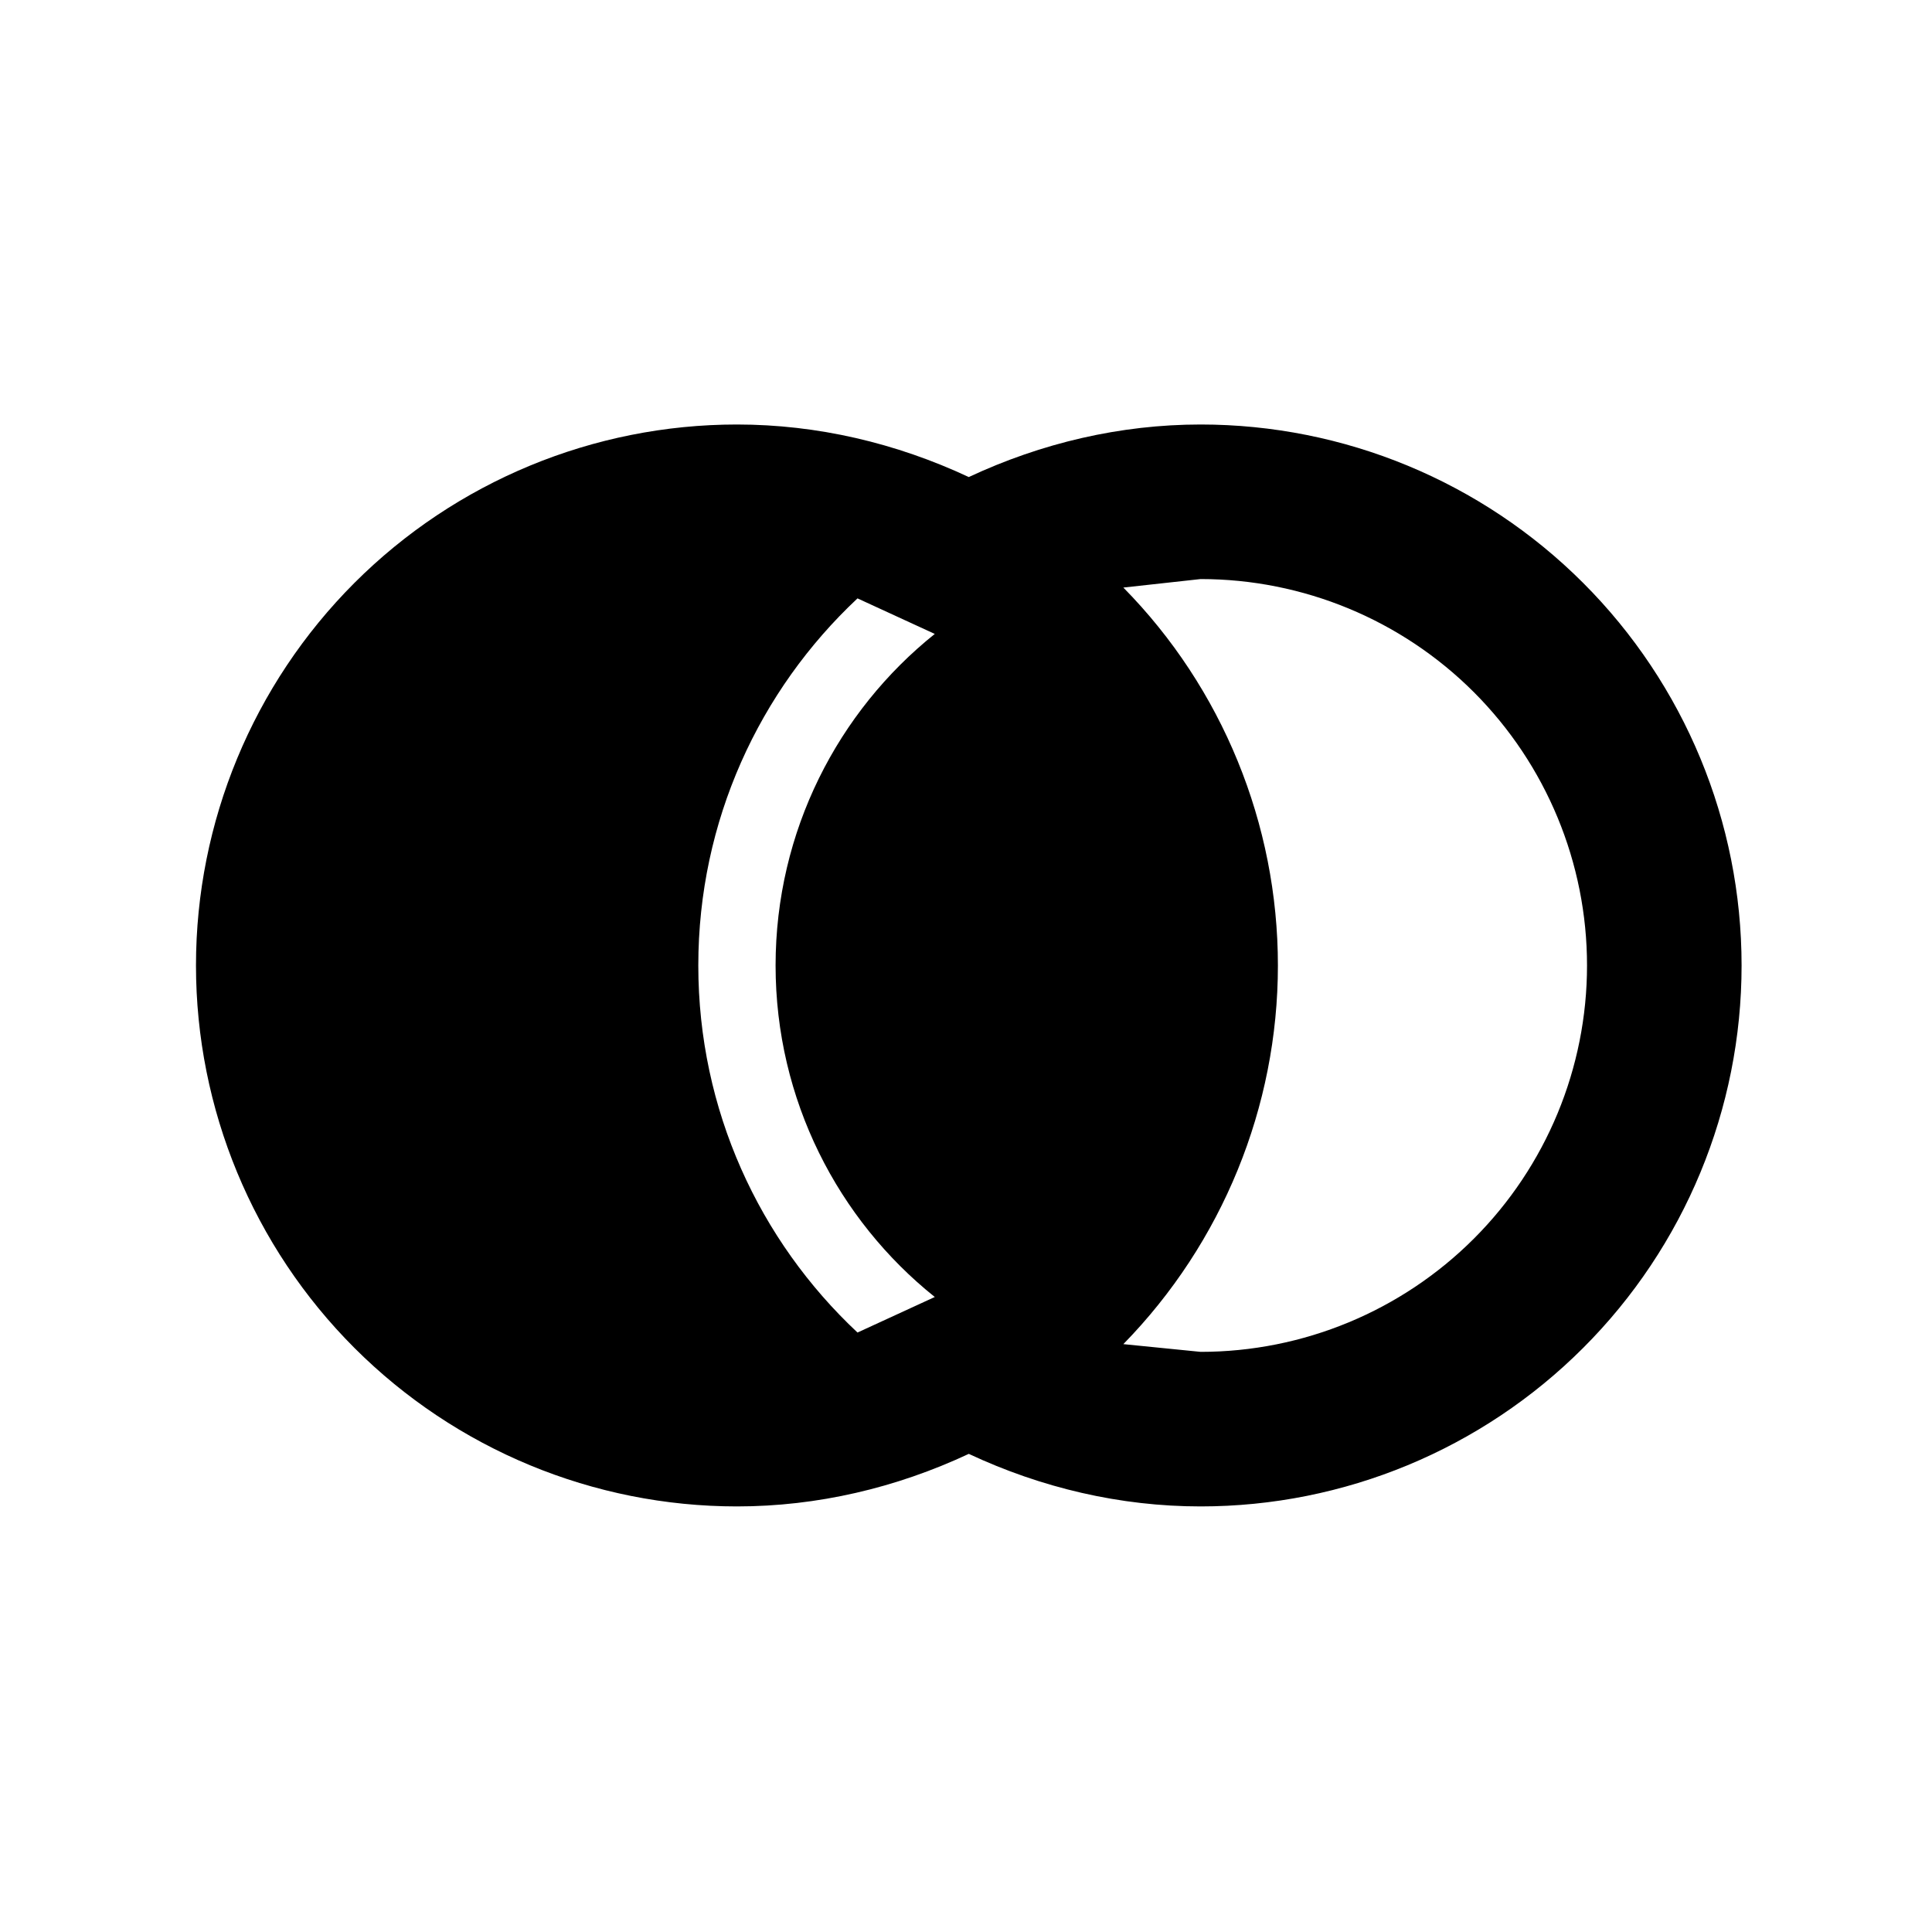 <?xml version="1.0" encoding="UTF-8"?> <svg xmlns="http://www.w3.org/2000/svg" width="25" height="25" viewBox="0 0 25 25" fill="none"> <path d="M9.536 5.493C10.576 5.493 11.596 5.733 12.536 6.173C13.476 5.733 14.496 5.493 15.536 5.493C17.393 5.493 19.173 6.23 20.486 7.543C21.799 8.856 22.536 10.636 22.536 12.493C22.536 14.349 21.799 16.13 20.486 17.442C19.173 18.755 17.393 19.493 15.536 19.493C14.496 19.493 13.476 19.253 12.536 18.813C11.596 19.253 10.576 19.493 9.536 19.493C7.68 19.493 5.899 18.755 4.586 17.442C3.274 16.13 2.536 14.349 2.536 12.493C2.536 10.636 3.274 8.856 4.586 7.543C5.899 6.23 7.68 5.493 9.536 5.493V5.493ZM15.536 7.493L14.536 7.603C15.816 8.903 16.536 10.663 16.536 12.493C16.536 14.323 15.816 16.083 14.536 17.393L15.536 17.493C16.862 17.493 18.134 16.966 19.072 16.028C20.009 15.091 20.536 13.819 20.536 12.493C20.536 11.167 20.009 9.895 19.072 8.957C18.134 8.019 16.862 7.493 15.536 7.493V7.493ZM9.036 12.493C9.036 14.363 9.826 16.053 11.096 17.243L12.096 16.783C10.846 15.783 10.036 14.233 10.036 12.493C10.036 10.753 10.846 9.203 12.096 8.203L11.096 7.743C9.826 8.933 9.036 10.623 9.036 12.493Z" fill="black"></path> </svg> 